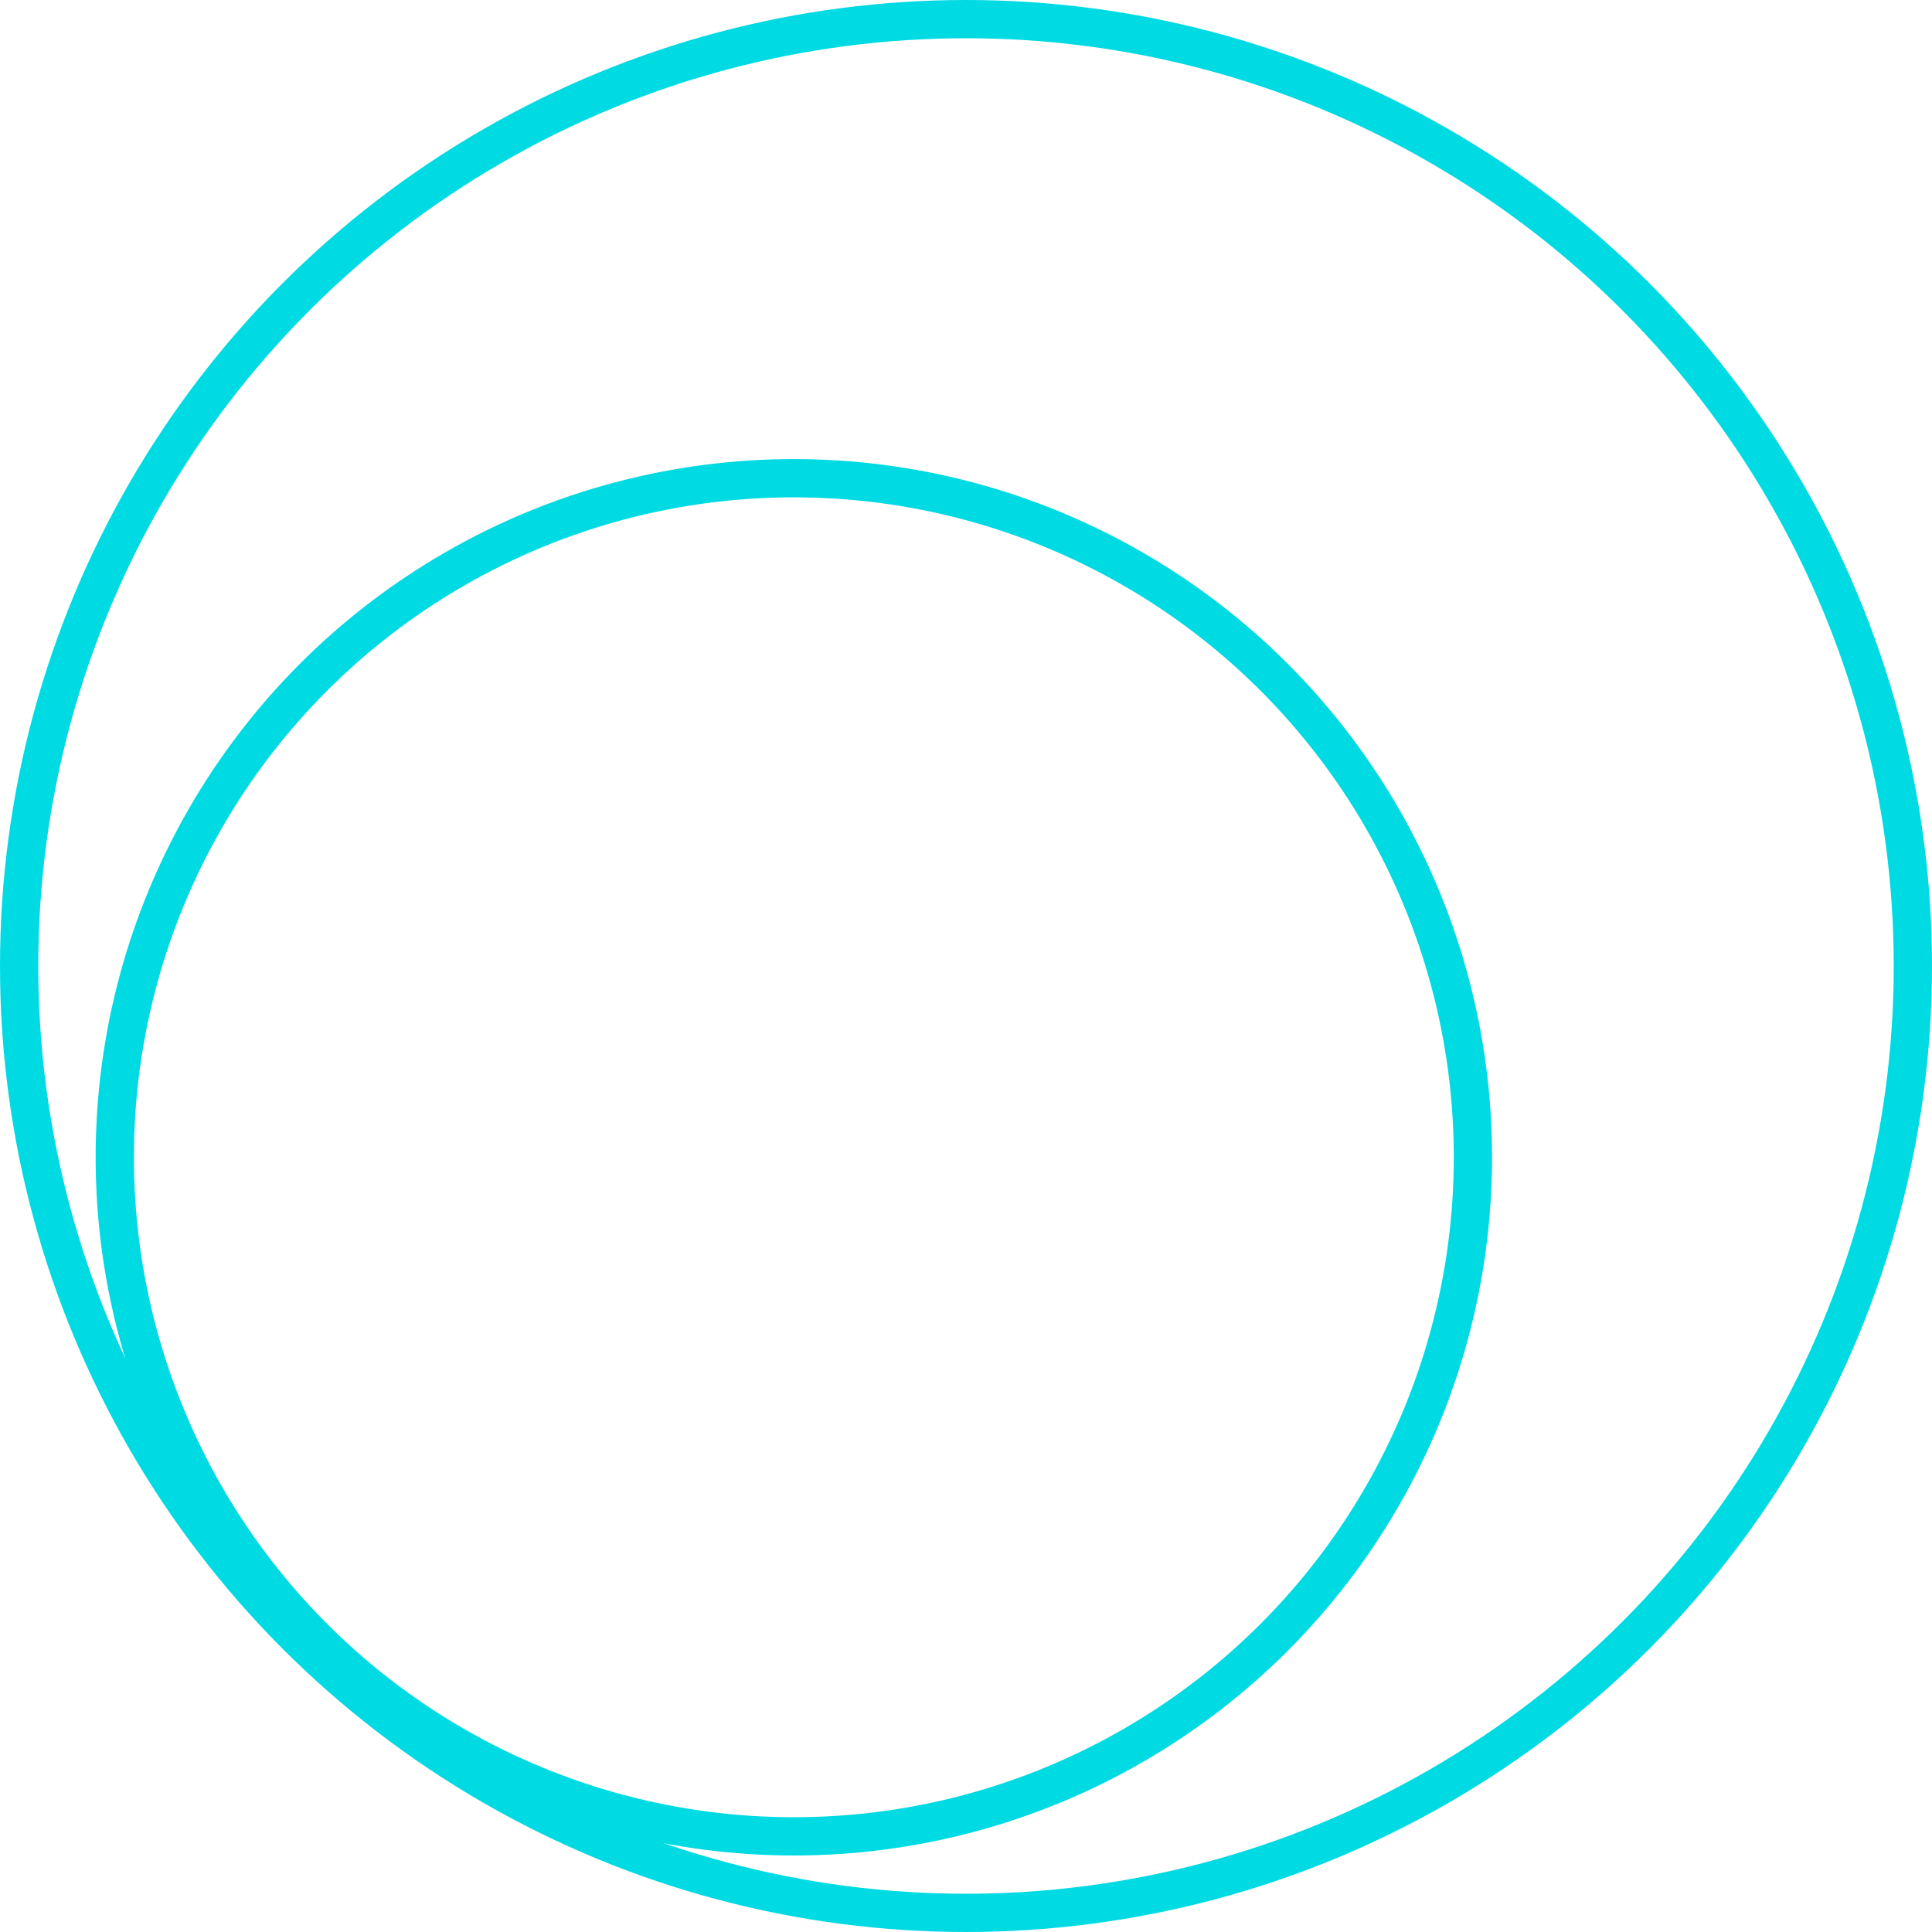 <?xml version="1.0" encoding="UTF-8"?> <svg xmlns="http://www.w3.org/2000/svg" width="101" height="101" viewBox="0 0 101 101" fill="none"> <circle cx="50.5" cy="50.5" r="49.5" stroke="#00DAE3" stroke-width="2"></circle> <circle cx="41.5" cy="60.5" r="35.5" stroke="#00DAE3" stroke-width="2"></circle> </svg> 
